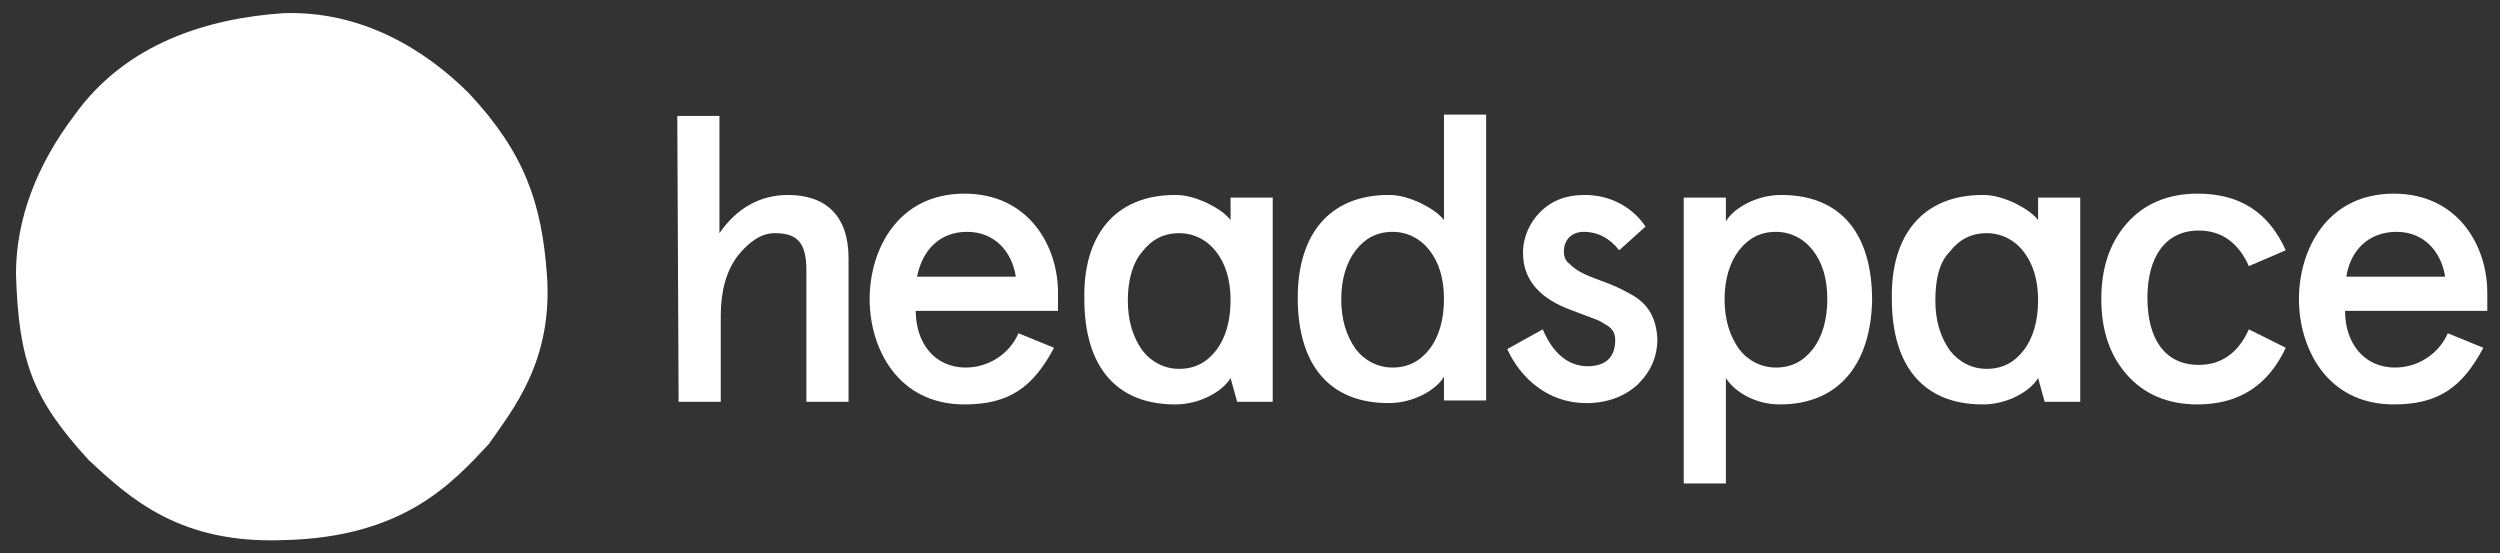 <svg width="122" height="27" viewBox="0 0 122 27" fill="none" xmlns="http://www.w3.org/2000/svg">
<rect x="0" y="0" width="122" height="27" fill="#333333" stroke="none"/>
<g style="mix-blend-mode:luminosity" clip-path="url(#clip0_114_4911)">
<path d="M33.052 5.657H35.109V11.379C35.945 10.157 37.102 9.514 38.452 9.514C40.316 9.514 41.409 10.543 41.409 12.6V19.607H39.352V13.179C39.352 11.764 38.837 11.379 37.809 11.379C37.166 11.379 36.587 11.764 36.009 12.472C35.43 13.243 35.173 14.207 35.173 15.429V19.607H33.116L33.052 5.657Z" fill="white"/>
<path d="M51.695 15.171H44.688C44.688 16.714 45.587 17.936 47.13 17.936C48.223 17.936 49.252 17.293 49.702 16.264L51.438 16.971C50.409 18.9 49.252 19.736 47.066 19.736C43.788 19.736 42.438 16.971 42.438 14.593C42.438 12.214 43.788 9.45 47.066 9.45C50.216 9.45 51.63 12.021 51.63 14.271V15.171H51.695ZM44.752 13.5H49.573C49.38 12.278 48.545 11.314 47.195 11.314C45.845 11.314 45.009 12.214 44.752 13.5Z" fill="white"/>
<path d="M67.766 9.514C68.28 9.514 68.73 9.643 69.309 9.9C69.823 10.157 70.209 10.414 70.466 10.736V5.593H72.523V19.543H70.466V18.386C70.08 19.029 68.987 19.671 67.766 19.671C64.873 19.671 63.33 17.807 63.33 14.528C63.33 11.443 64.873 9.514 67.766 9.514ZM65.452 14.593C65.452 15.621 65.709 16.393 66.159 17.036C66.609 17.614 67.252 17.936 67.959 17.936C68.73 17.936 69.309 17.614 69.759 17.036C70.209 16.457 70.466 15.621 70.466 14.593C70.466 13.564 70.209 12.793 69.759 12.214C69.309 11.636 68.666 11.314 67.959 11.314C67.188 11.314 66.609 11.636 66.159 12.214C65.709 12.793 65.452 13.629 65.452 14.593Z" fill="white"/>
<path d="M80.302 11.057L79.016 12.214C78.566 11.636 77.987 11.314 77.28 11.314C76.702 11.314 76.316 11.7 76.316 12.279C76.316 12.472 76.38 12.729 76.573 12.857C76.895 13.179 77.216 13.371 78.116 13.693C78.823 13.95 79.08 14.079 79.659 14.4C80.43 14.85 80.816 15.493 80.88 16.521C80.88 17.422 80.559 18.129 79.916 18.771C79.273 19.35 78.438 19.672 77.409 19.672C75.545 19.672 74.195 18.45 73.552 17.036L75.287 16.072C75.802 17.293 76.573 17.872 77.473 17.872C78.373 17.872 78.823 17.422 78.823 16.586C78.823 16.264 78.695 16.007 78.309 15.814C78.116 15.686 77.987 15.621 77.795 15.557C77.473 15.429 76.766 15.171 76.445 15.043C75.03 14.464 74.323 13.564 74.323 12.343C74.323 11.572 74.645 10.864 75.159 10.35C75.737 9.772 76.445 9.514 77.345 9.514C78.566 9.514 79.659 10.093 80.302 11.057Z" fill="white"/>
<path d="M86.859 19.736C85.702 19.736 84.673 19.157 84.223 18.45V23.593H82.166V9.643H84.223V10.8C84.609 10.157 85.702 9.514 86.923 9.514C89.816 9.514 91.359 11.379 91.359 14.657C91.295 17.743 89.752 19.736 86.859 19.736ZM89.173 14.593C89.173 13.564 88.916 12.793 88.466 12.214C88.016 11.636 87.373 11.314 86.666 11.314C85.895 11.314 85.316 11.636 84.866 12.214C84.416 12.793 84.159 13.629 84.159 14.593C84.159 15.621 84.416 16.393 84.866 17.036C85.316 17.614 85.959 17.936 86.666 17.936C87.437 17.936 88.016 17.614 88.466 17.036C88.916 16.457 89.173 15.621 89.173 14.593Z" fill="white"/>
<path d="M111.544 16.971C110.709 18.771 109.294 19.736 107.237 19.736C105.759 19.736 104.602 19.221 103.766 18.257C102.93 17.293 102.544 16.071 102.544 14.593C102.544 13.114 102.93 11.893 103.766 10.928C104.602 9.964 105.759 9.45 107.237 9.45C109.294 9.45 110.709 10.35 111.544 12.214L109.744 12.986C109.23 11.829 108.394 11.25 107.302 11.25C105.63 11.25 104.794 12.6 104.794 14.528C104.794 16.521 105.63 17.807 107.302 17.807C108.394 17.807 109.23 17.229 109.744 16.071L111.544 16.971Z" fill="white"/>
<path d="M121.445 15.171H114.438C114.438 16.714 115.338 17.936 116.88 17.936C117.973 17.936 119.002 17.293 119.452 16.264L121.188 16.971C120.159 18.9 119.002 19.736 116.816 19.736C113.537 19.736 112.188 16.971 112.188 14.593C112.188 12.214 113.537 9.45 116.816 9.45C119.966 9.45 121.38 12.021 121.38 14.271V15.171H121.445ZM114.502 13.5H119.323C119.13 12.278 118.295 11.314 116.945 11.314C115.595 11.314 114.695 12.214 114.502 13.5Z" fill="white"/>
<path d="M57.352 9.514C57.866 9.514 58.316 9.643 58.895 9.9C59.409 10.157 59.795 10.414 60.052 10.736V9.643H62.109V19.607H60.373L60.052 18.45C59.666 19.093 58.573 19.736 57.352 19.736C54.459 19.736 52.916 17.872 52.916 14.593C52.852 11.507 54.395 9.514 57.352 9.514ZM55.038 14.657C55.038 15.686 55.295 16.457 55.745 17.1C56.195 17.679 56.837 18 57.545 18C58.316 18 58.895 17.679 59.345 17.1C59.795 16.521 60.052 15.686 60.052 14.657C60.052 13.629 59.795 12.857 59.345 12.279C58.895 11.7 58.252 11.379 57.545 11.379C56.773 11.379 56.195 11.7 55.745 12.279C55.295 12.793 55.038 13.629 55.038 14.657Z" fill="white"/>
<path d="M96.759 9.514C97.273 9.514 97.723 9.643 98.302 9.9C98.816 10.157 99.202 10.414 99.459 10.736V9.643H101.516V19.607H99.78L99.459 18.45C99.073 19.093 97.98 19.736 96.759 19.736C93.866 19.736 92.323 17.872 92.323 14.593C92.259 11.507 93.802 9.514 96.759 9.514ZM94.445 14.657C94.445 15.686 94.702 16.457 95.152 17.1C95.602 17.679 96.245 18 96.952 18C97.723 18 98.302 17.679 98.752 17.1C99.202 16.521 99.459 15.686 99.459 14.657C99.459 13.629 99.202 12.857 98.752 12.279C98.302 11.7 97.659 11.379 96.952 11.379C96.18 11.379 95.602 11.7 95.152 12.279C94.638 12.793 94.445 13.629 94.445 14.657Z" fill="white"/>
<path d="M26.687 13.371C27.009 17.614 25.016 19.993 23.859 21.664C22.059 23.593 19.68 26.229 13.83 26.357C8.816 26.55 6.373 24.364 4.316 22.436C1.616 19.479 0.909 17.678 0.78 13.371C0.78 10.671 1.809 8.036 3.609 5.657C6.116 2.121 10.102 0.9 13.83 0.643C17.687 0.514 20.773 2.443 22.895 4.564C25.595 7.457 26.43 9.9 26.687 13.371Z" fill="white"/>
</g>
<defs>
<clipPath id="clip0_114_4911">
<rect width="120.857" height="27" fill="white" transform="translate(0.78)"/>
</clipPath>
</defs>
</svg>
